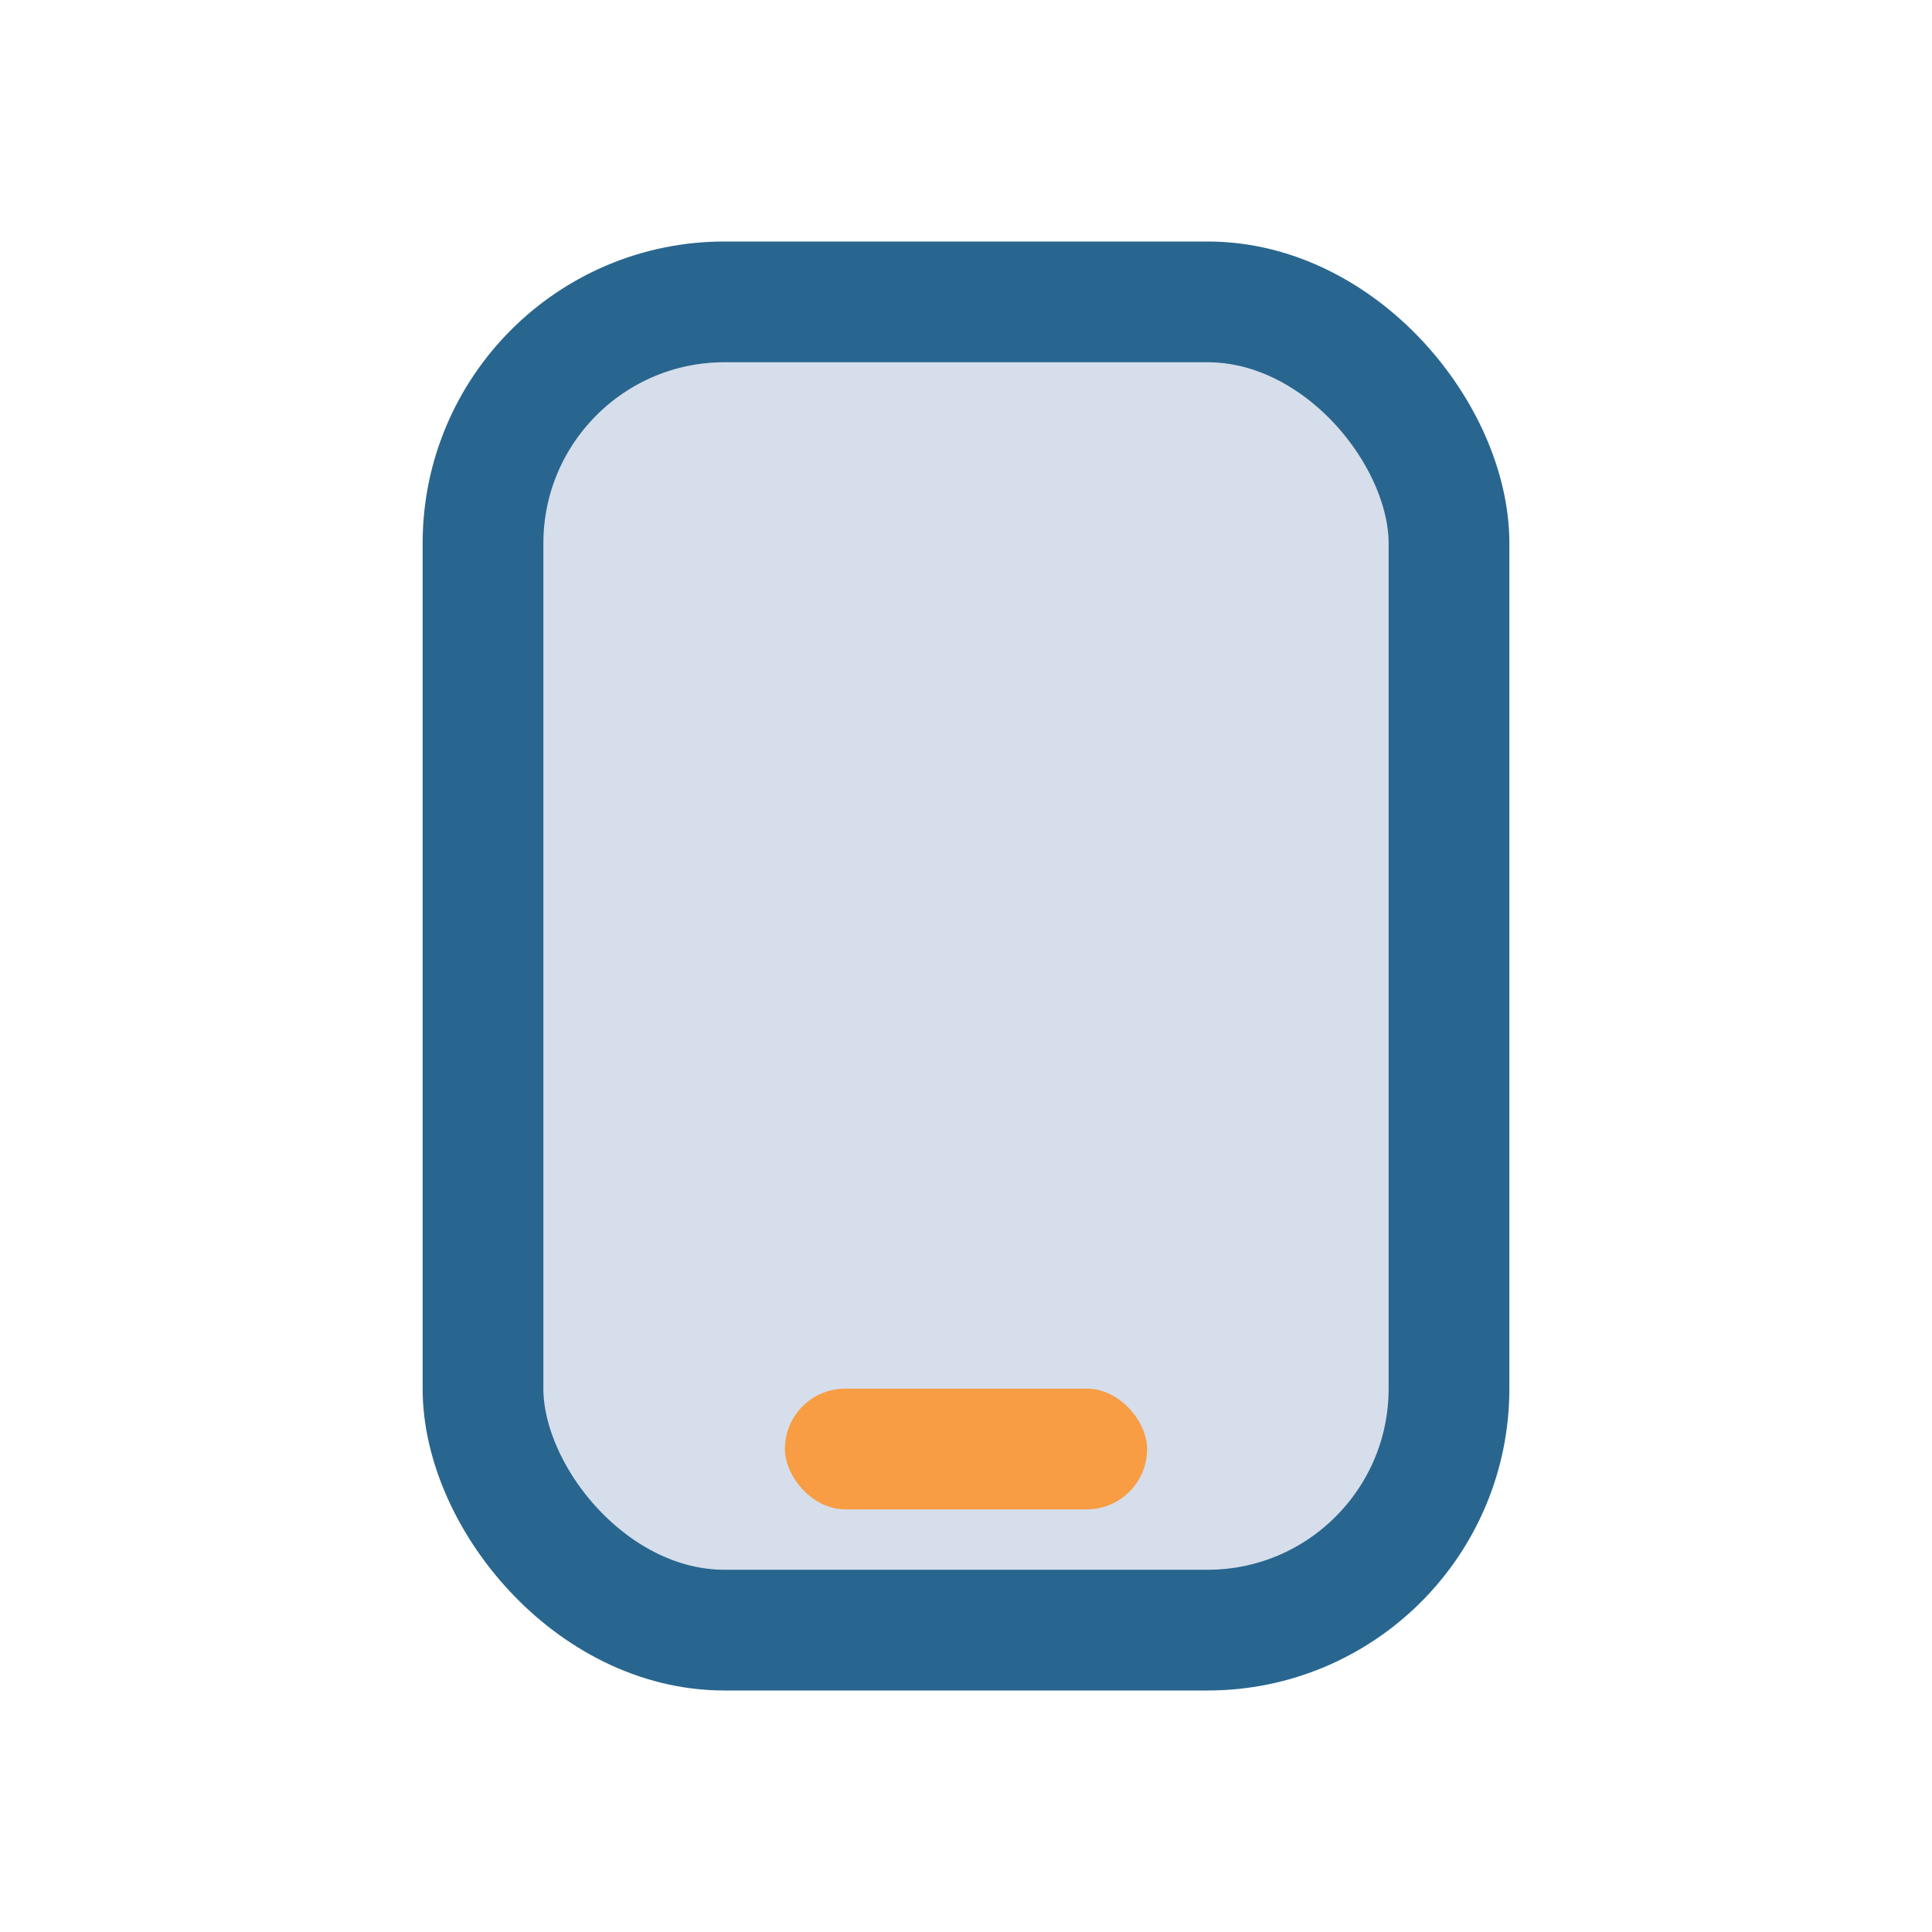 <?xml version="1.0" encoding="UTF-8"?>
<svg xmlns="http://www.w3.org/2000/svg" width="32" height="32" viewBox="0 0 32 32"><rect x="8" y="5" width="16" height="22" rx="4" fill="#d6deeb" stroke="#29668f" stroke-width="2"/><rect x="13" y="23" width="6" height="2" rx="1" fill="#f89d44"/></svg>
